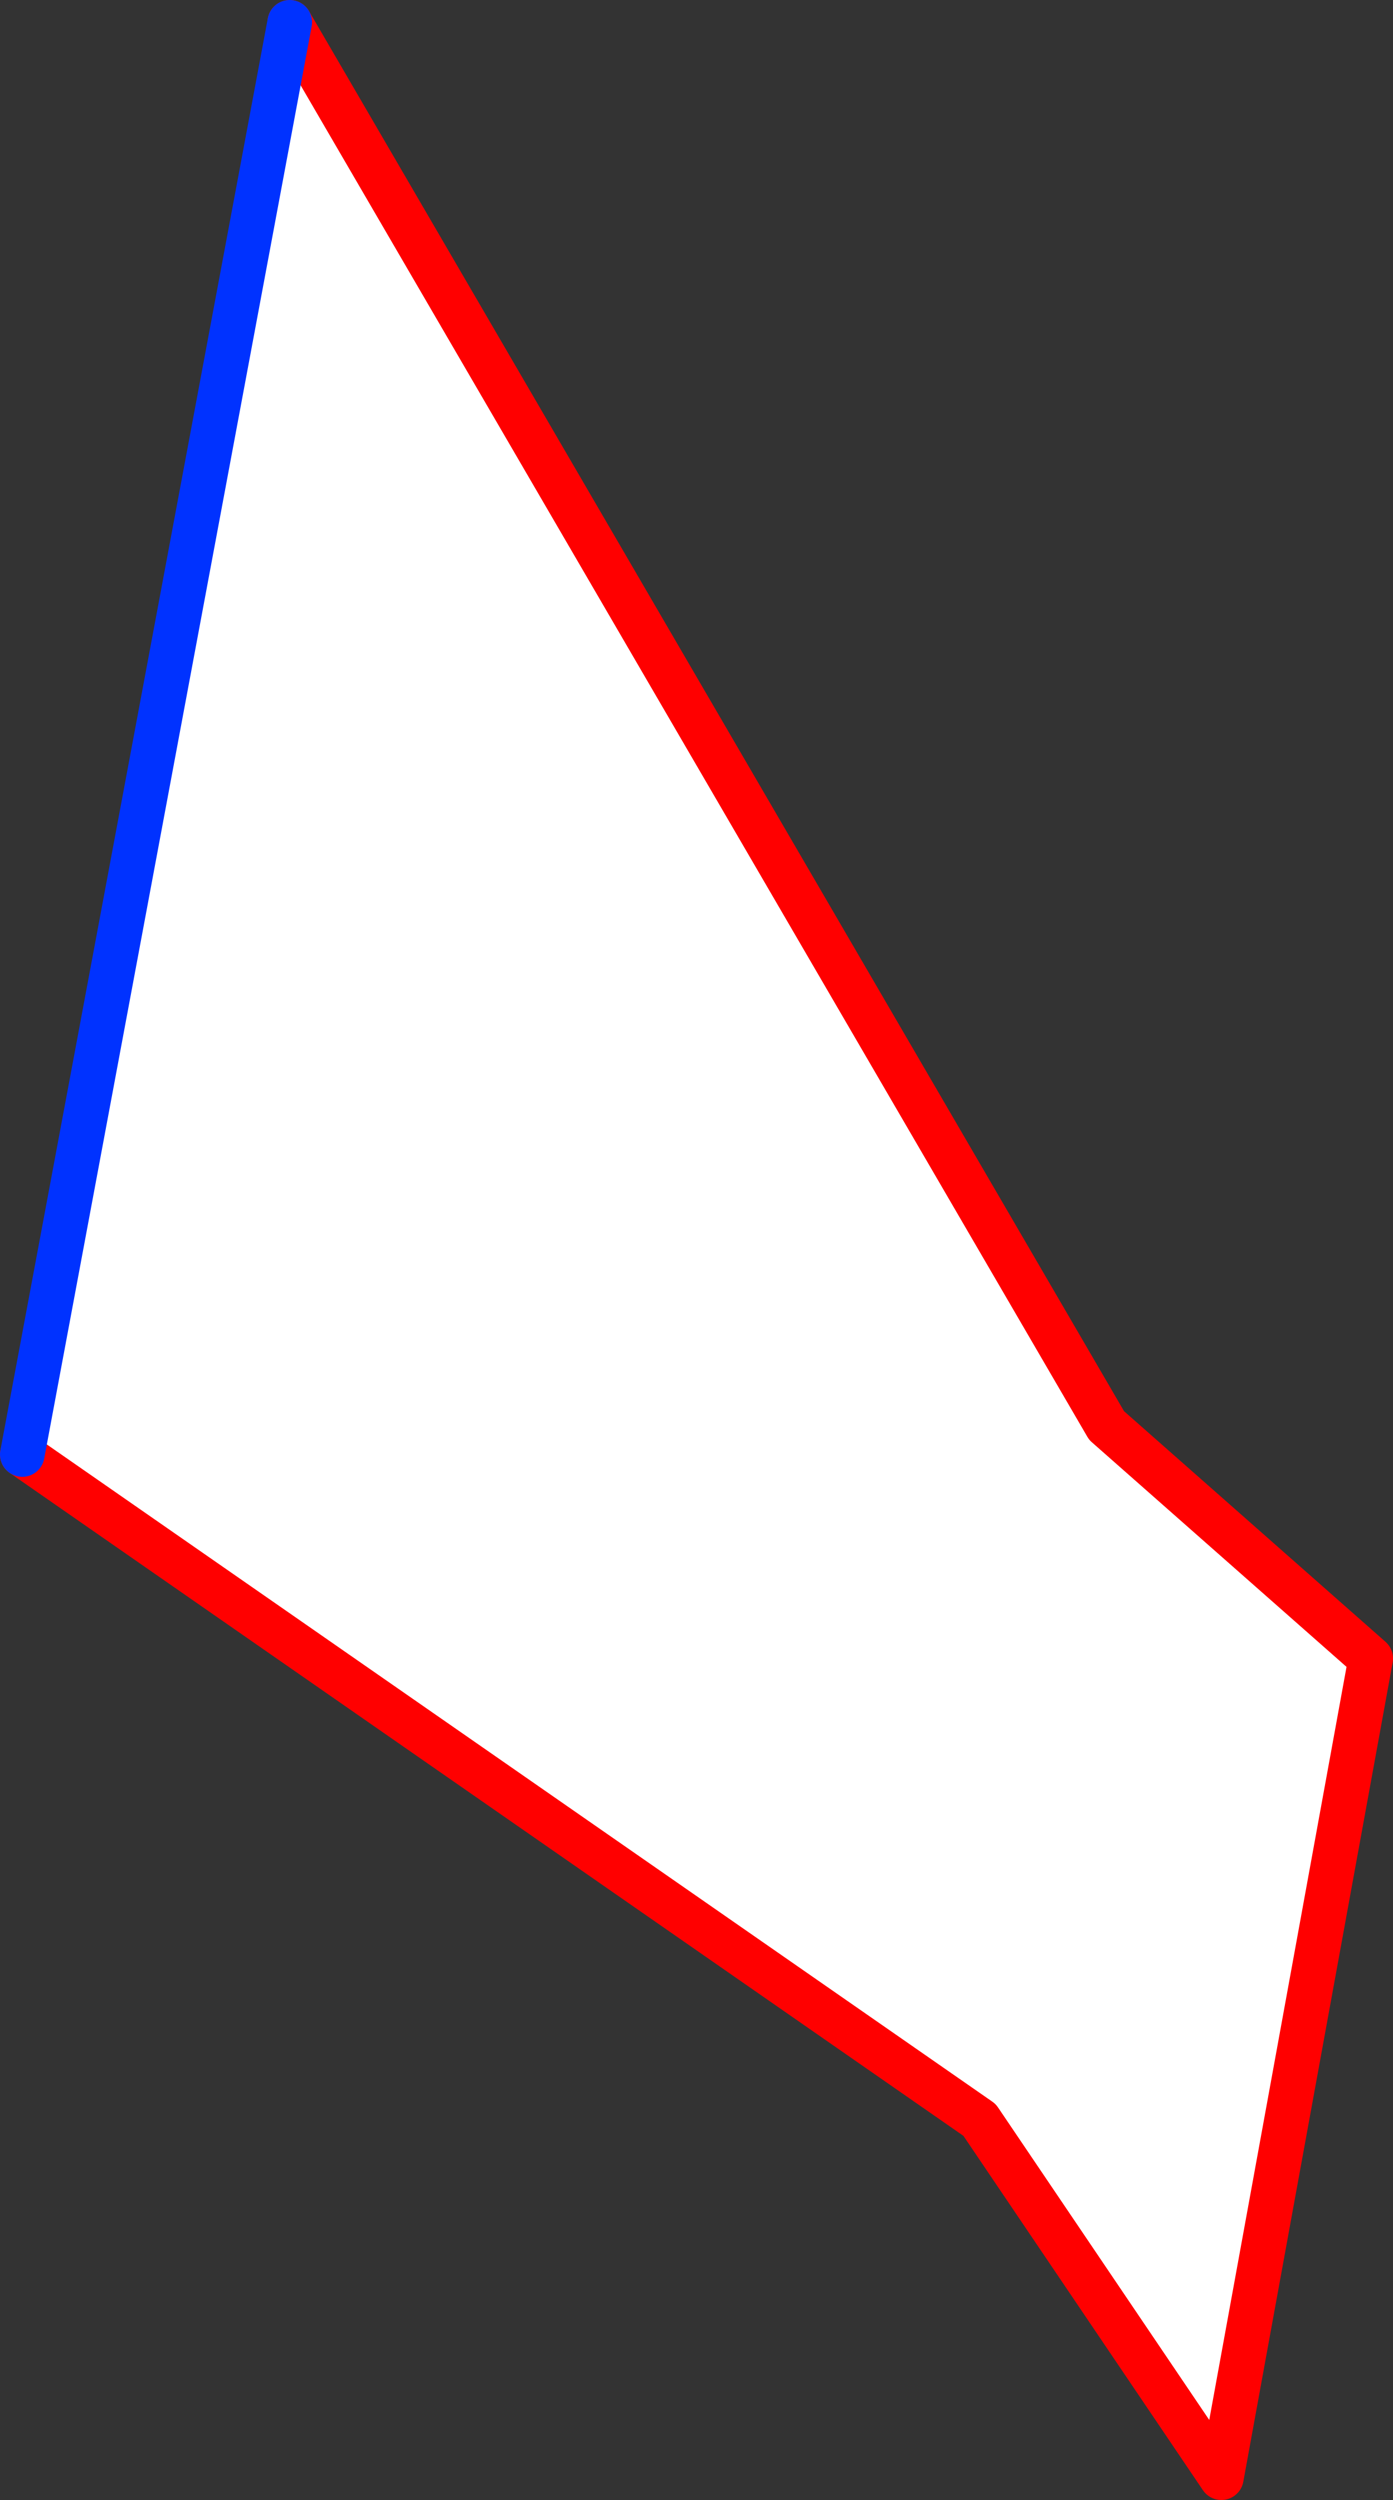 <?xml version="1.0" encoding="UTF-8" standalone="no"?>
<svg xmlns:xlink="http://www.w3.org/1999/xlink" height="112.15px" width="62.5px" xmlns="http://www.w3.org/2000/svg">
  <rect width="100%" height="100%" fill="#333333" stroke="none"/>
  <g transform="matrix(1.0, 0.0, 0.0, 1.0, -264.6, -347.5)">
    <path d="M277.6 348.5 L314.25 411.45 326.1 421.9 319.4 458.65 308.55 442.6 265.6 412.75 277.6 348.5" fill="#ffffff" fill-rule="evenodd" stroke="none"/>
    <path d="M277.6 348.5 L314.25 411.45 326.1 421.9 319.4 458.65 308.55 442.6 265.6 412.75" fill="none" stroke="#ff0000" stroke-linecap="round" stroke-linejoin="round" stroke-width="2.0"/>
    <path d="M265.6 412.75 L277.6 348.5 Z" fill="none" stroke="#0032ff" stroke-linecap="round" stroke-linejoin="round" stroke-width="2.0"/>
  </g>
</svg>

